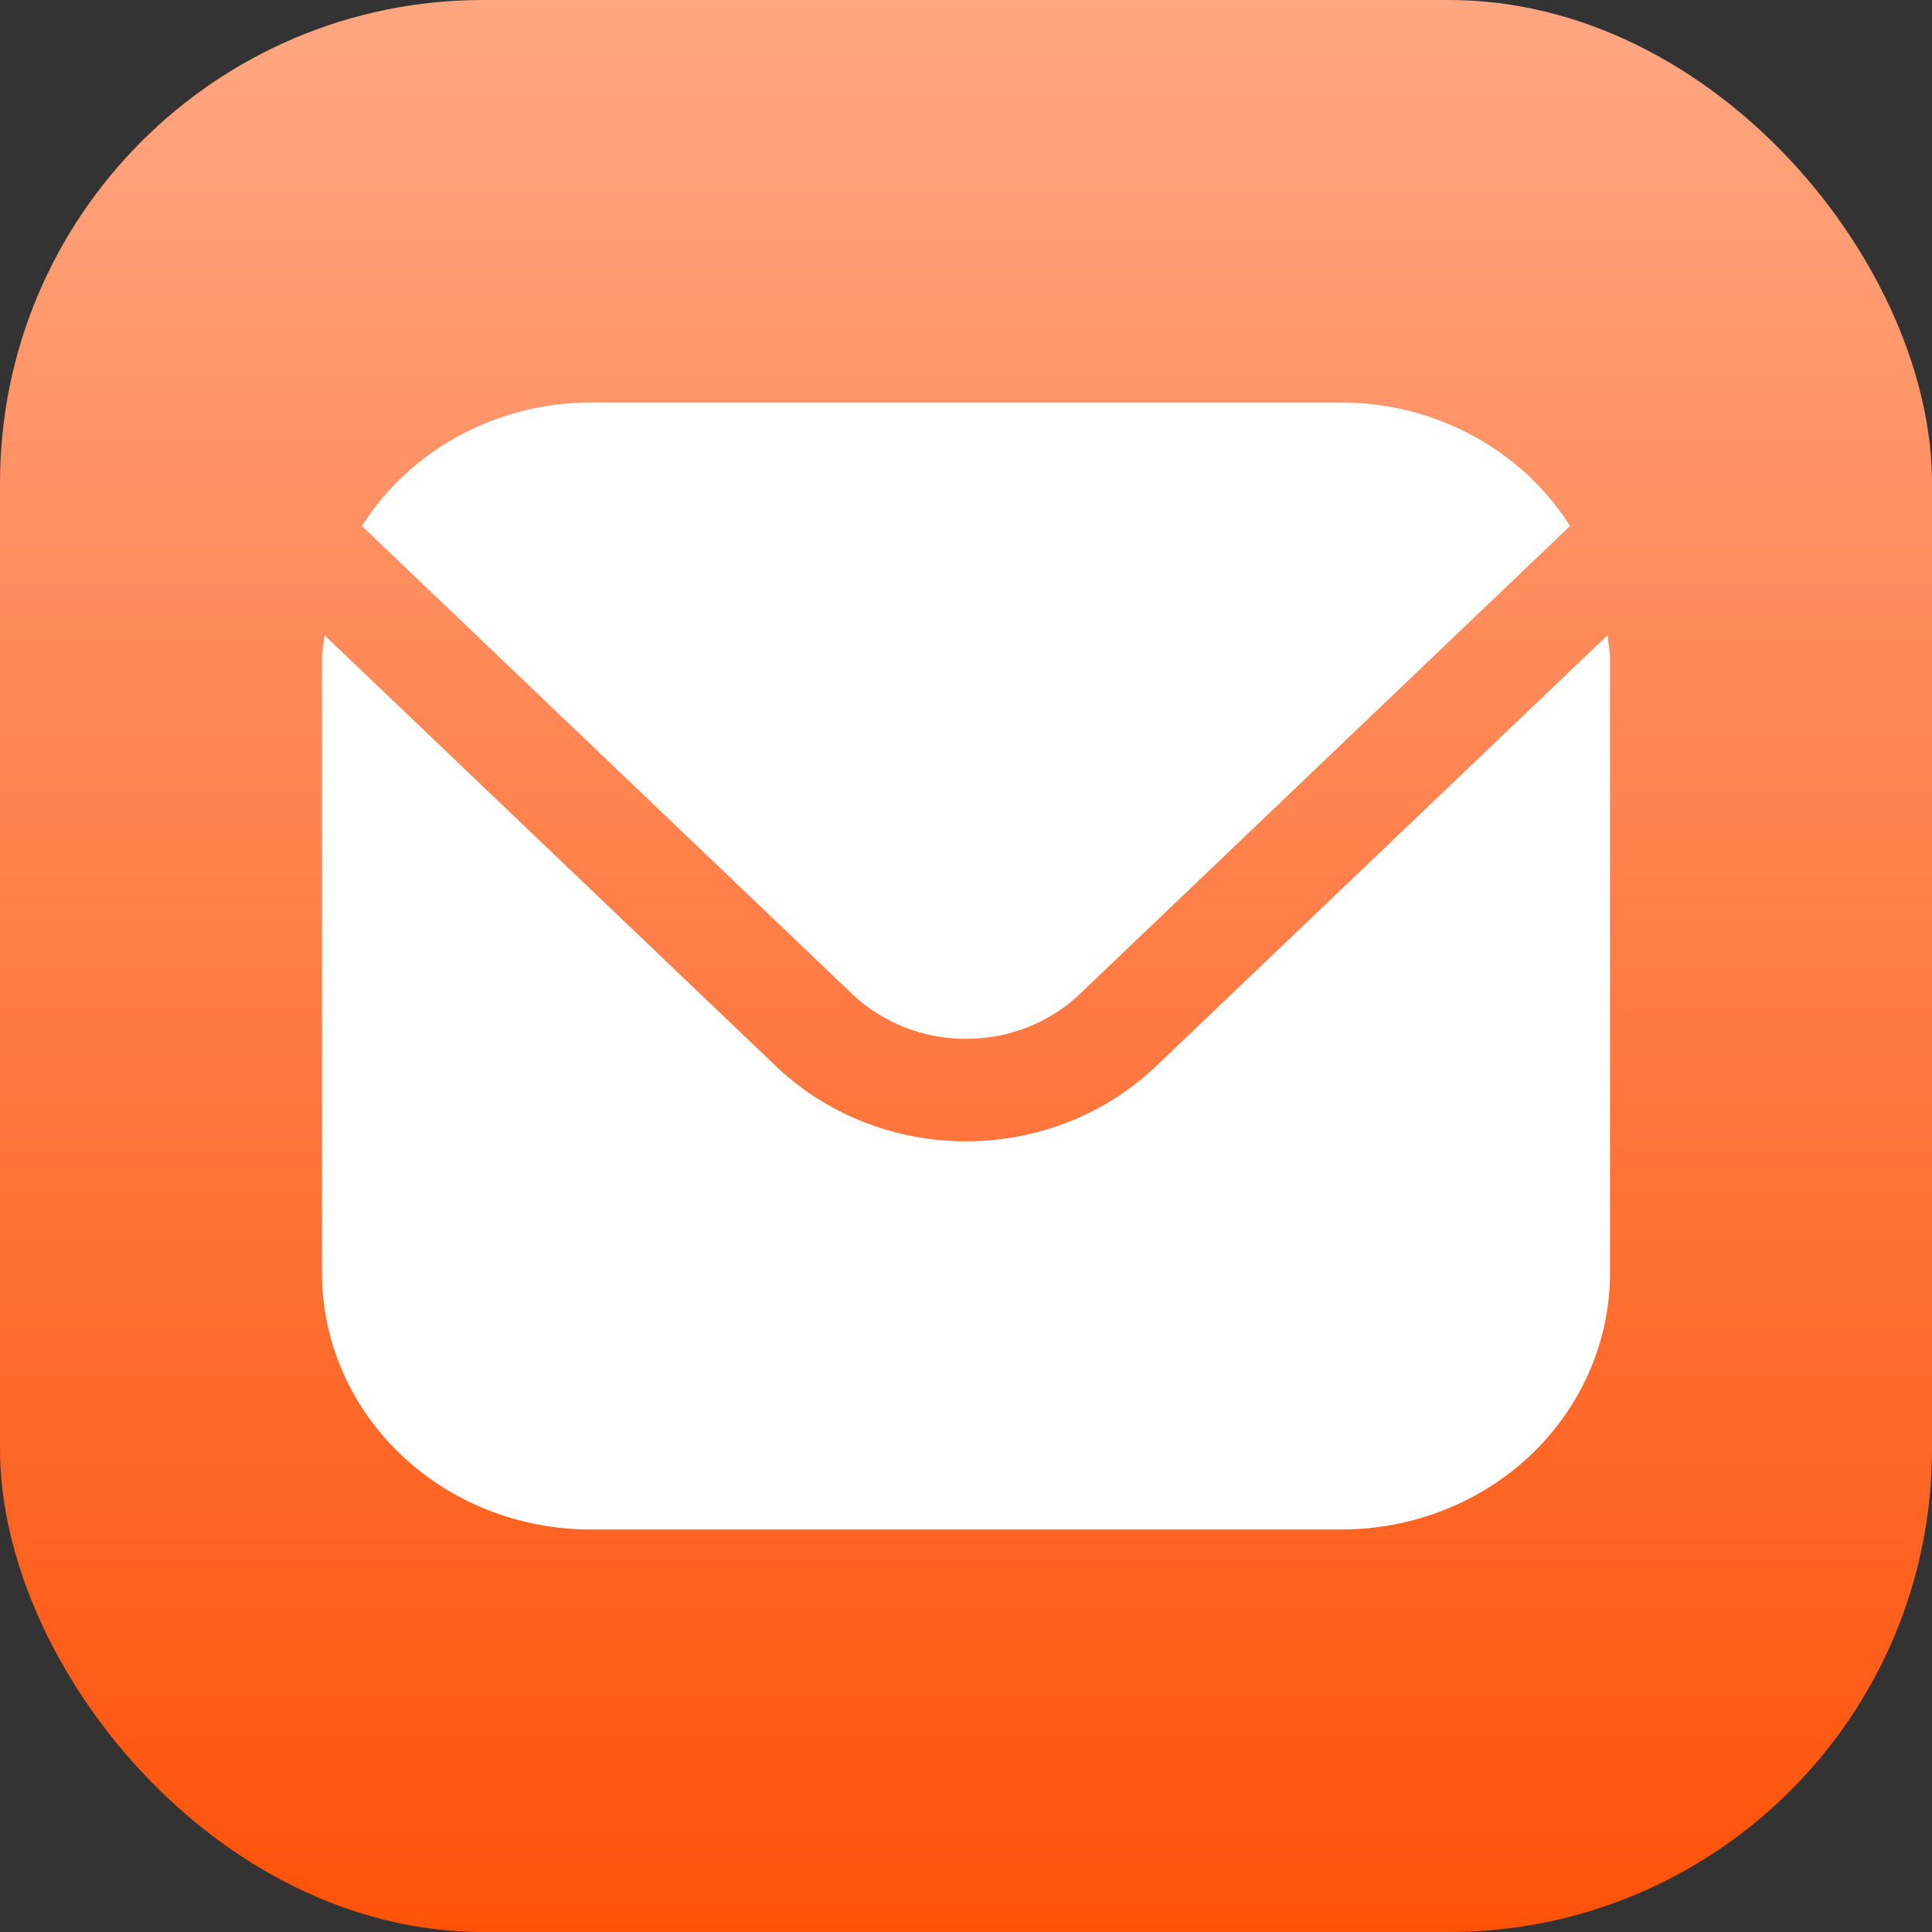 <?xml version="1.0" encoding="UTF-8"?> <svg xmlns="http://www.w3.org/2000/svg" width="24" height="24" viewBox="0 0 24 24" fill="none"><rect x="0" y="0" width="24" height="24" fill="#333333" stroke="none"/><rect width="24" height="24" rx="6" fill="url(#paint0_linear_2010_1109)"></rect><path d="M19.969 7.891L14.357 13.248C13.732 13.843 12.884 14.178 12 14.178C11.116 14.178 10.268 13.843 9.643 13.248L4.031 7.891C4.021 7.991 4 8.082 4 8.182V15.818C4.001 16.662 4.353 17.471 4.977 18.067C5.602 18.664 6.45 18.999 7.333 19H16.667C17.55 18.999 18.398 18.664 19.023 18.067C19.647 17.471 19.999 16.662 20 15.818V8.182C20 8.082 19.979 7.991 19.969 7.891Z" fill="white"></path><path d="M13.415 12.347L19.504 6.534C19.209 6.067 18.793 5.681 18.296 5.412C17.799 5.143 17.238 5.001 16.667 5H7.333C6.762 5.001 6.201 5.143 5.704 5.412C5.207 5.681 4.791 6.067 4.496 6.534L10.585 12.347C10.961 12.705 11.47 12.905 12 12.905C12.53 12.905 13.039 12.705 13.415 12.347Z" fill="white"></path><defs><linearGradient id="paint0_linear_2010_1109" x1="12" y1="0" x2="12" y2="24" gradientUnits="userSpaceOnUse"><stop stop-color="#FFA782"></stop><stop offset="1" stop-color="#FF5209"></stop></linearGradient></defs></svg> 